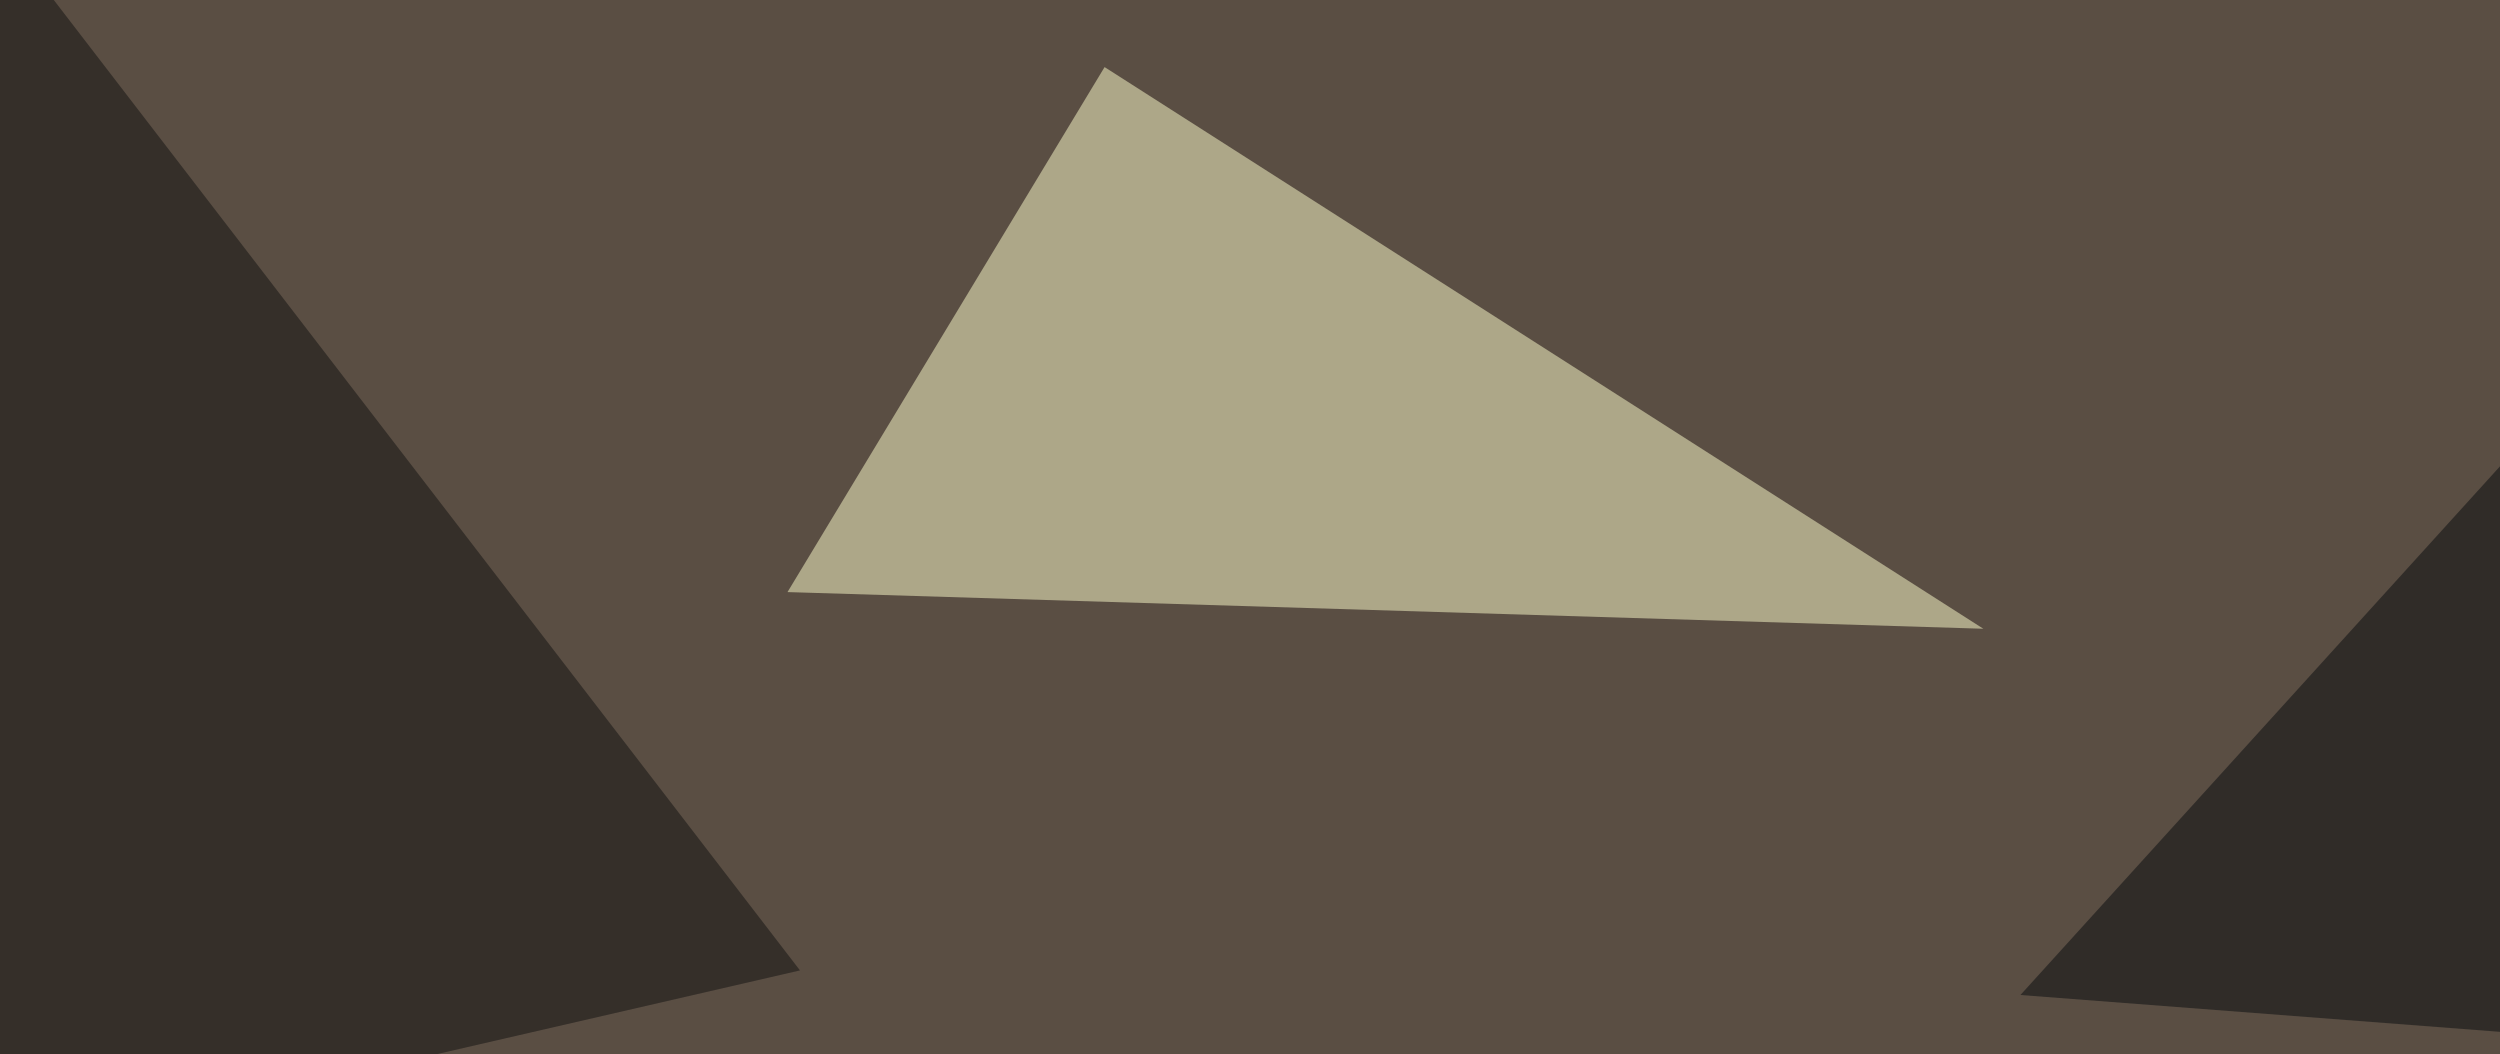 <svg xmlns="http://www.w3.org/2000/svg" width="600" height="253" ><filter id="a"><feGaussianBlur stdDeviation="55"/></filter><rect width="100%" height="100%" fill="#5a4e43"/><g filter="url(#a)"><g fill-opacity=".5"><path fill="#ffffce" d="M265.1 16.1l-76.1 126 287 8.8z"/><path fill="#070a0e" d="M484.9 238.8L742.7-45.4l46.9 307.6z"/><path fill="#cebaa7" d="M382.3 300.3L74.7 361.8l26.4-105.5z"/><path fill="#101010" d="M-36.6 285.6l14.6-331 214 278.3z"/></g></g></svg>